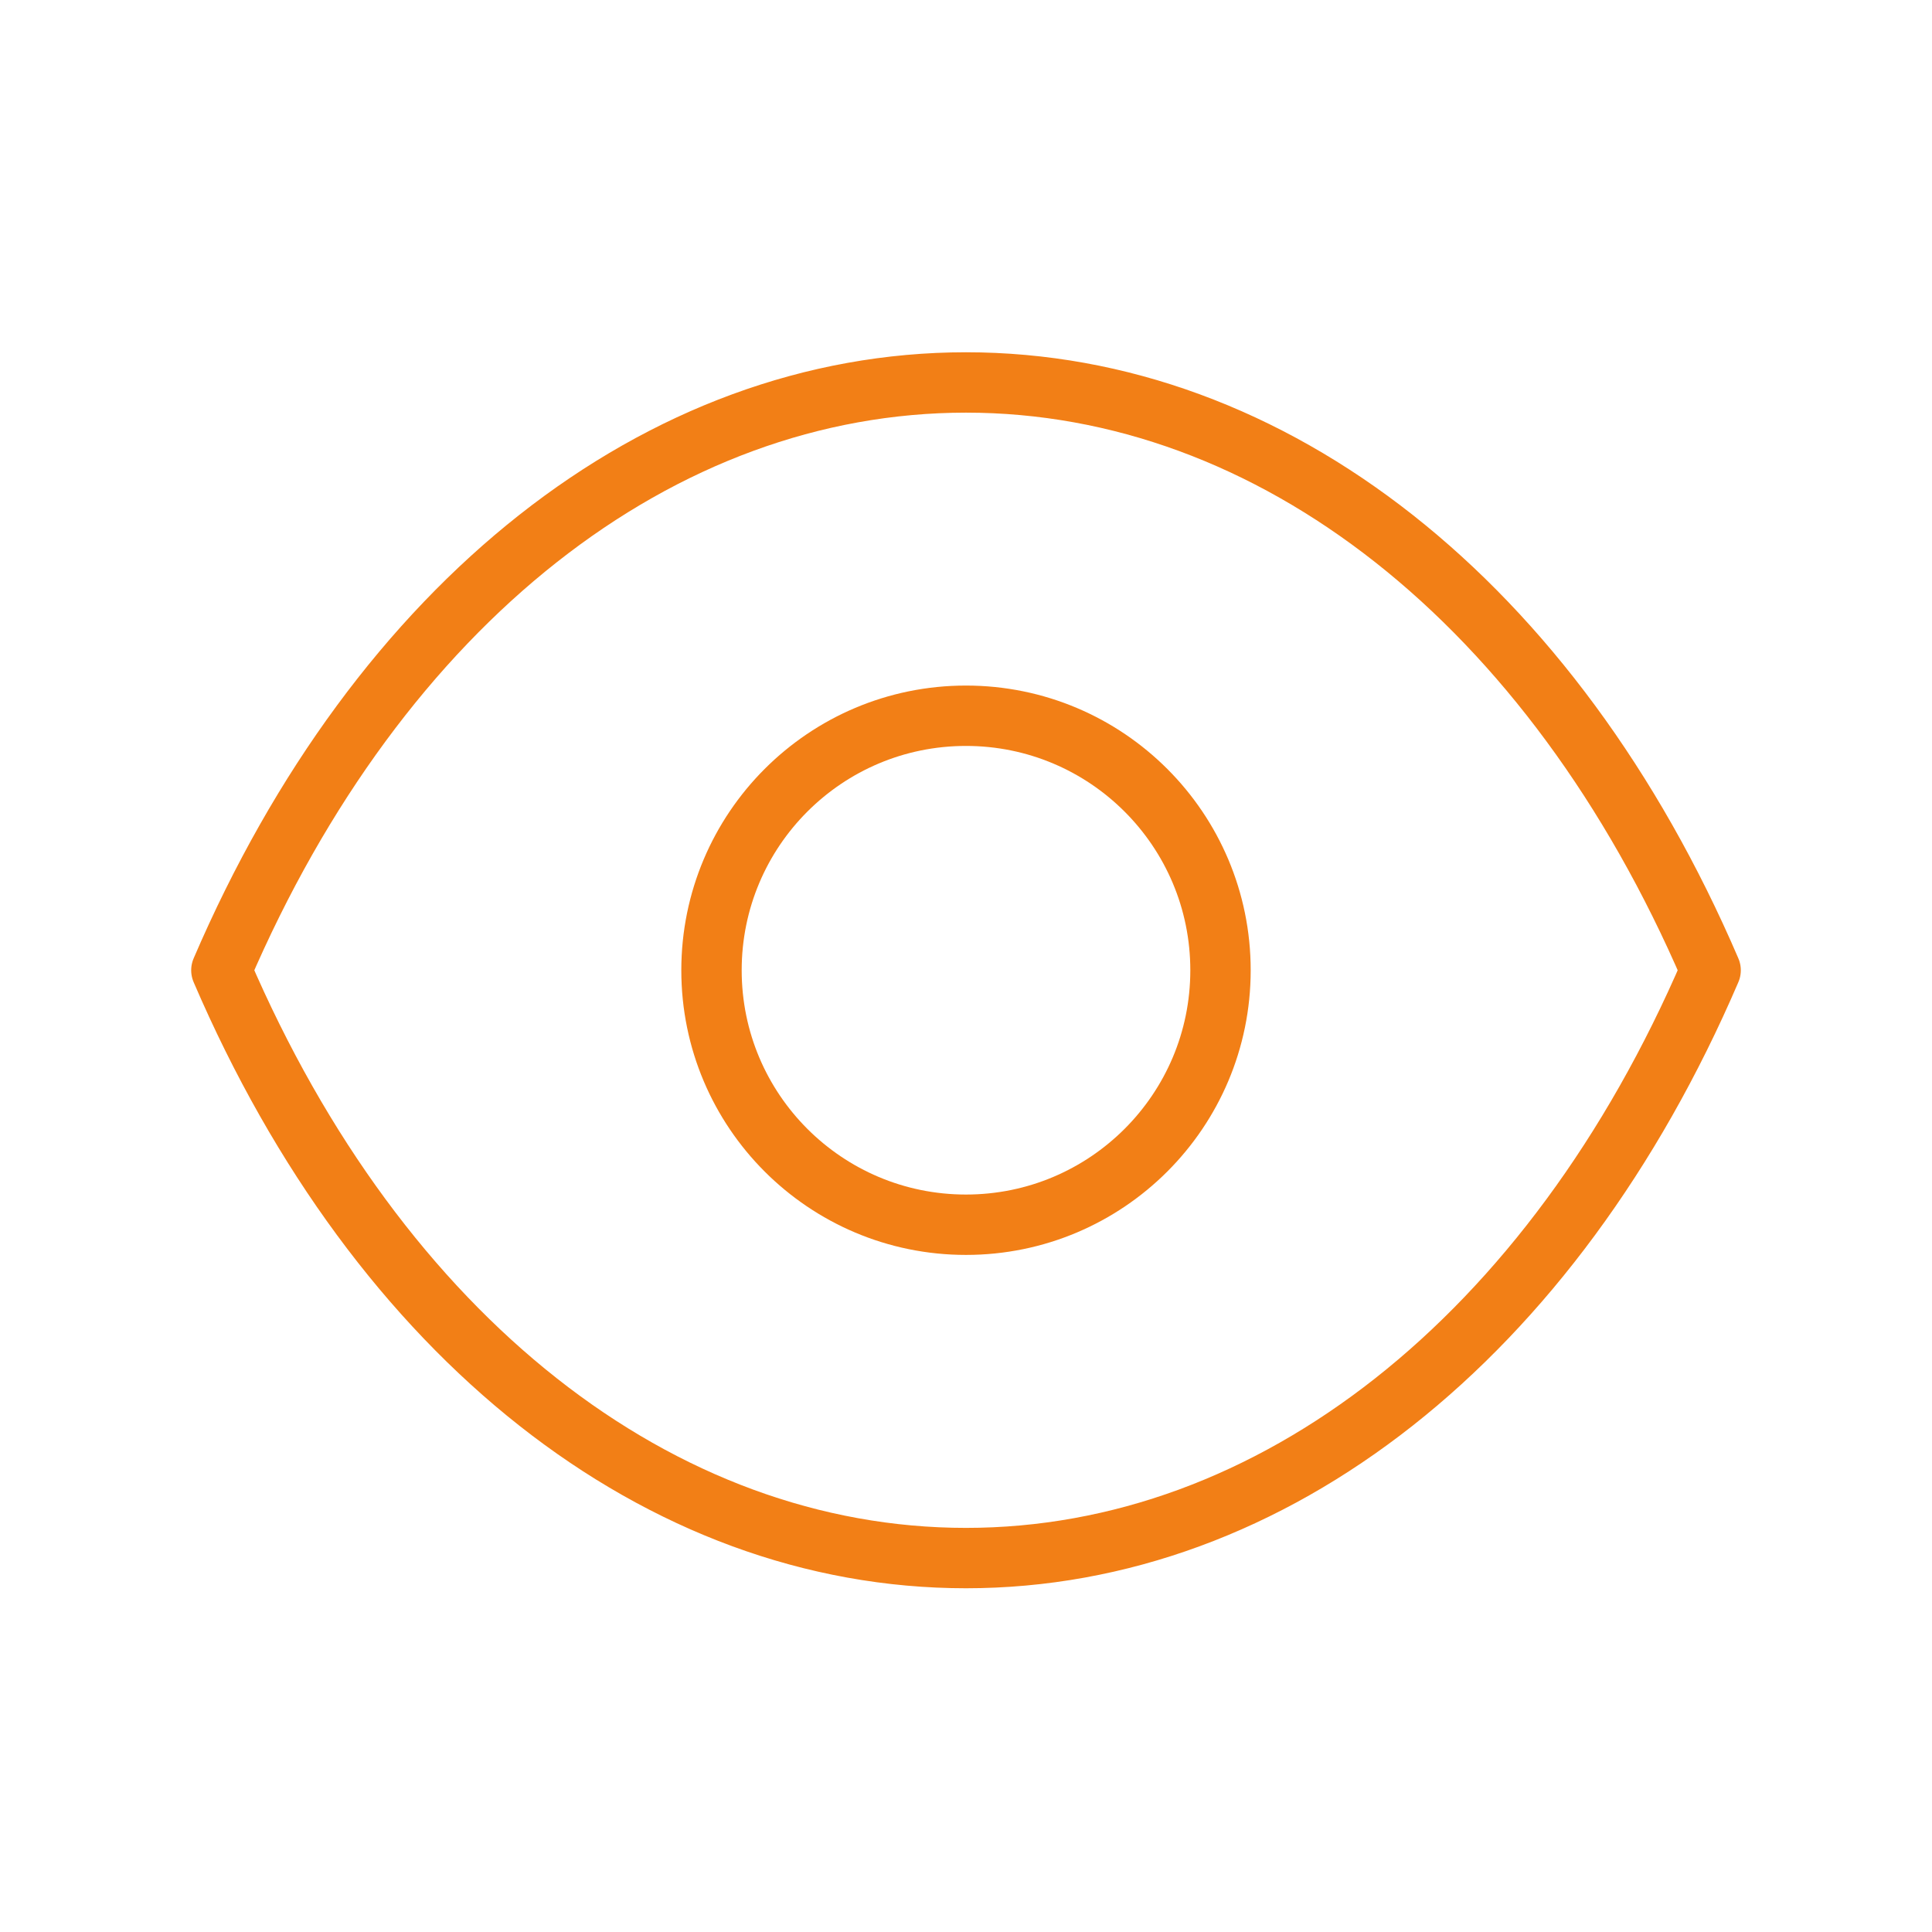 <svg width="96" height="96" viewBox="0 0 96 96" fill="none" xmlns="http://www.w3.org/2000/svg">
<g filter="url(#filter0_d_381_472)">
<path fill-rule="evenodd" clip-rule="evenodd" d="M60.646 48.212C60.646 55.197 54.982 60.856 47.998 60.856C41.014 60.856 35.354 55.197 35.354 48.212C35.354 41.224 41.014 35.565 47.998 35.565C54.982 35.565 60.646 41.224 60.646 48.212Z" stroke="#F27F16" stroke-width="3" stroke-linecap="round" stroke-linejoin="round"/>
<path fill-rule="evenodd" clip-rule="evenodd" d="M47.992 77.42C63.224 77.42 77.156 66.468 85 48.212C77.156 29.956 63.224 19.004 47.992 19.004H48.008C32.776 19.004 18.844 29.956 11 48.212C18.844 66.468 32.776 77.42 48.008 77.42H47.992Z" stroke="#F27F16" stroke-width="3" stroke-linecap="round" stroke-linejoin="round"/>
</g>
<defs>
<filter id="filter0_d_381_472" x="-5" y="-5" width="106" height="106" filterUnits="userSpaceOnUse" color-interpolation-filters="sRGB">
<feFlood flood-opacity="0" result="BackgroundImageFix"/>
<feColorMatrix in="SourceAlpha" type="matrix" values="0 0 0 0 0 0 0 0 0 0 0 0 0 0 0 0 0 0 127 0" result="hardAlpha"/>
<feOffset/>
<feGaussianBlur stdDeviation="2.5"/>
<feColorMatrix type="matrix" values="0 0 0 0 0.969 0 0 0 0 0.576 0 0 0 0 0.102 0 0 0 1 0"/>
<feBlend mode="normal" in2="BackgroundImageFix" result="effect1_dropShadow_381_472"/>
<feBlend mode="normal" in="SourceGraphic" in2="effect1_dropShadow_381_472" result="shape"/>
</filter>
</defs>
</svg>
